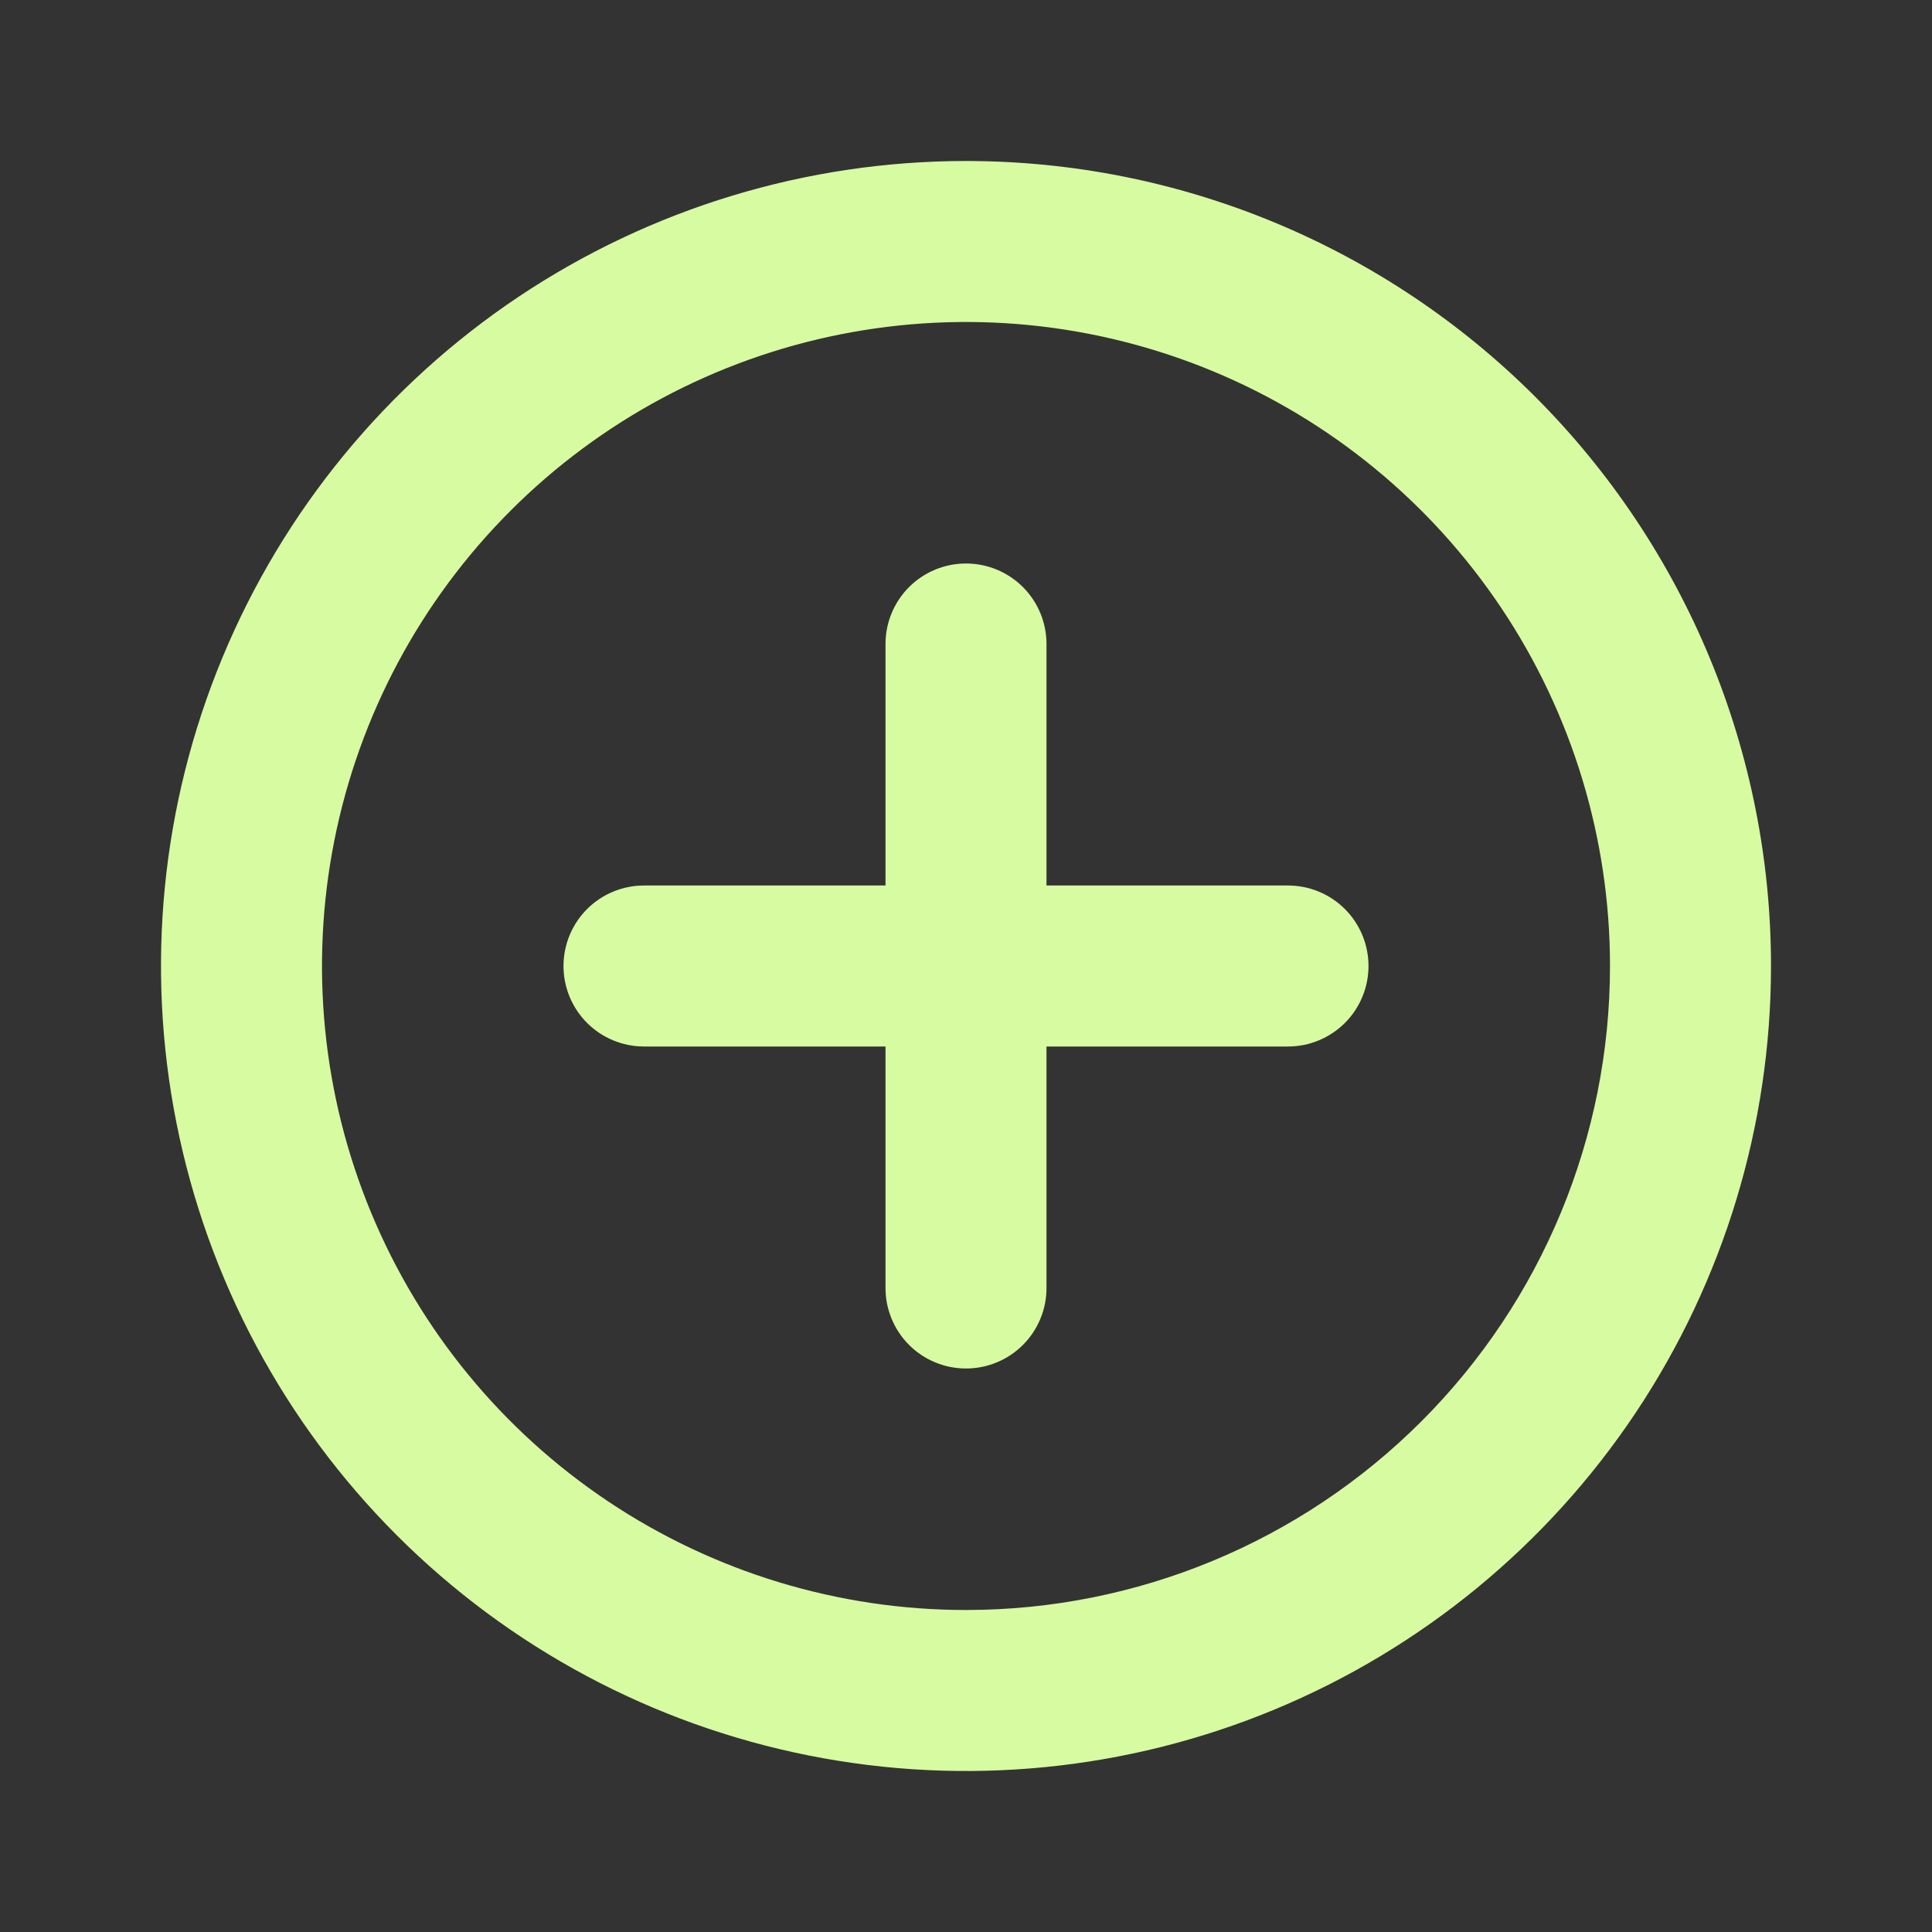 <?xml version="1.0" encoding="UTF-8"?> <svg xmlns="http://www.w3.org/2000/svg" width="48" height="48" viewBox="0 0 48 48" fill="none"><rect x="0" y="0" width="48" height="48" fill="#333333" stroke="none"/> <path d="M25.5 22V22.5H26H32C32.398 22.5 32.779 22.658 33.061 22.939C33.342 23.221 33.5 23.602 33.5 24C33.5 24.398 33.342 24.779 33.061 25.061C32.779 25.342 32.398 25.5 32 25.5H26H25.5V26V32C25.5 32.398 25.342 32.779 25.061 33.061C24.779 33.342 24.398 33.5 24 33.5C23.602 33.5 23.221 33.342 22.939 33.061C22.658 32.779 22.5 32.398 22.5 32V26V25.5H22H16C15.602 25.5 15.221 25.342 14.939 25.061C14.658 24.779 14.5 24.398 14.5 24C14.5 23.602 14.658 23.221 14.939 22.939C15.221 22.658 15.602 22.5 16 22.5H22H22.5V22V16C22.5 15.602 22.658 15.221 22.939 14.939C23.221 14.658 23.602 14.5 24 14.5C24.398 14.5 24.779 14.658 25.061 14.939C25.342 15.221 25.5 15.602 25.5 16V22ZM13.166 7.786C16.373 5.644 20.143 4.5 24 4.5C26.561 4.5 29.096 5.004 31.462 5.984C33.828 6.964 35.978 8.401 37.789 10.211C39.599 12.022 41.036 14.172 42.016 16.538C42.996 18.904 43.5 21.439 43.5 24C43.5 27.857 42.356 31.627 40.214 34.834C38.071 38.04 35.026 40.54 31.462 42.016C27.899 43.492 23.978 43.878 20.196 43.125C16.413 42.373 12.939 40.516 10.211 37.789C7.484 35.062 5.627 31.587 4.875 27.804C4.122 24.022 4.508 20.101 5.984 16.538C7.46 12.975 9.96 9.929 13.166 7.786ZM14.833 37.719C17.547 39.532 20.737 40.5 24 40.5C28.376 40.5 32.573 38.762 35.667 35.667C38.762 32.573 40.5 28.376 40.5 24C40.5 20.737 39.532 17.547 37.719 14.833C35.906 12.12 33.329 10.005 30.314 8.756C27.299 7.507 23.982 7.18 20.781 7.817C17.58 8.454 14.64 10.025 12.333 12.333C10.025 14.64 8.454 17.58 7.817 20.781C7.18 23.982 7.507 27.299 8.756 30.314C10.005 33.329 12.12 35.906 14.833 37.719Z" fill="#D7FBA1" stroke="#D7FBA1"></path> </svg> 
